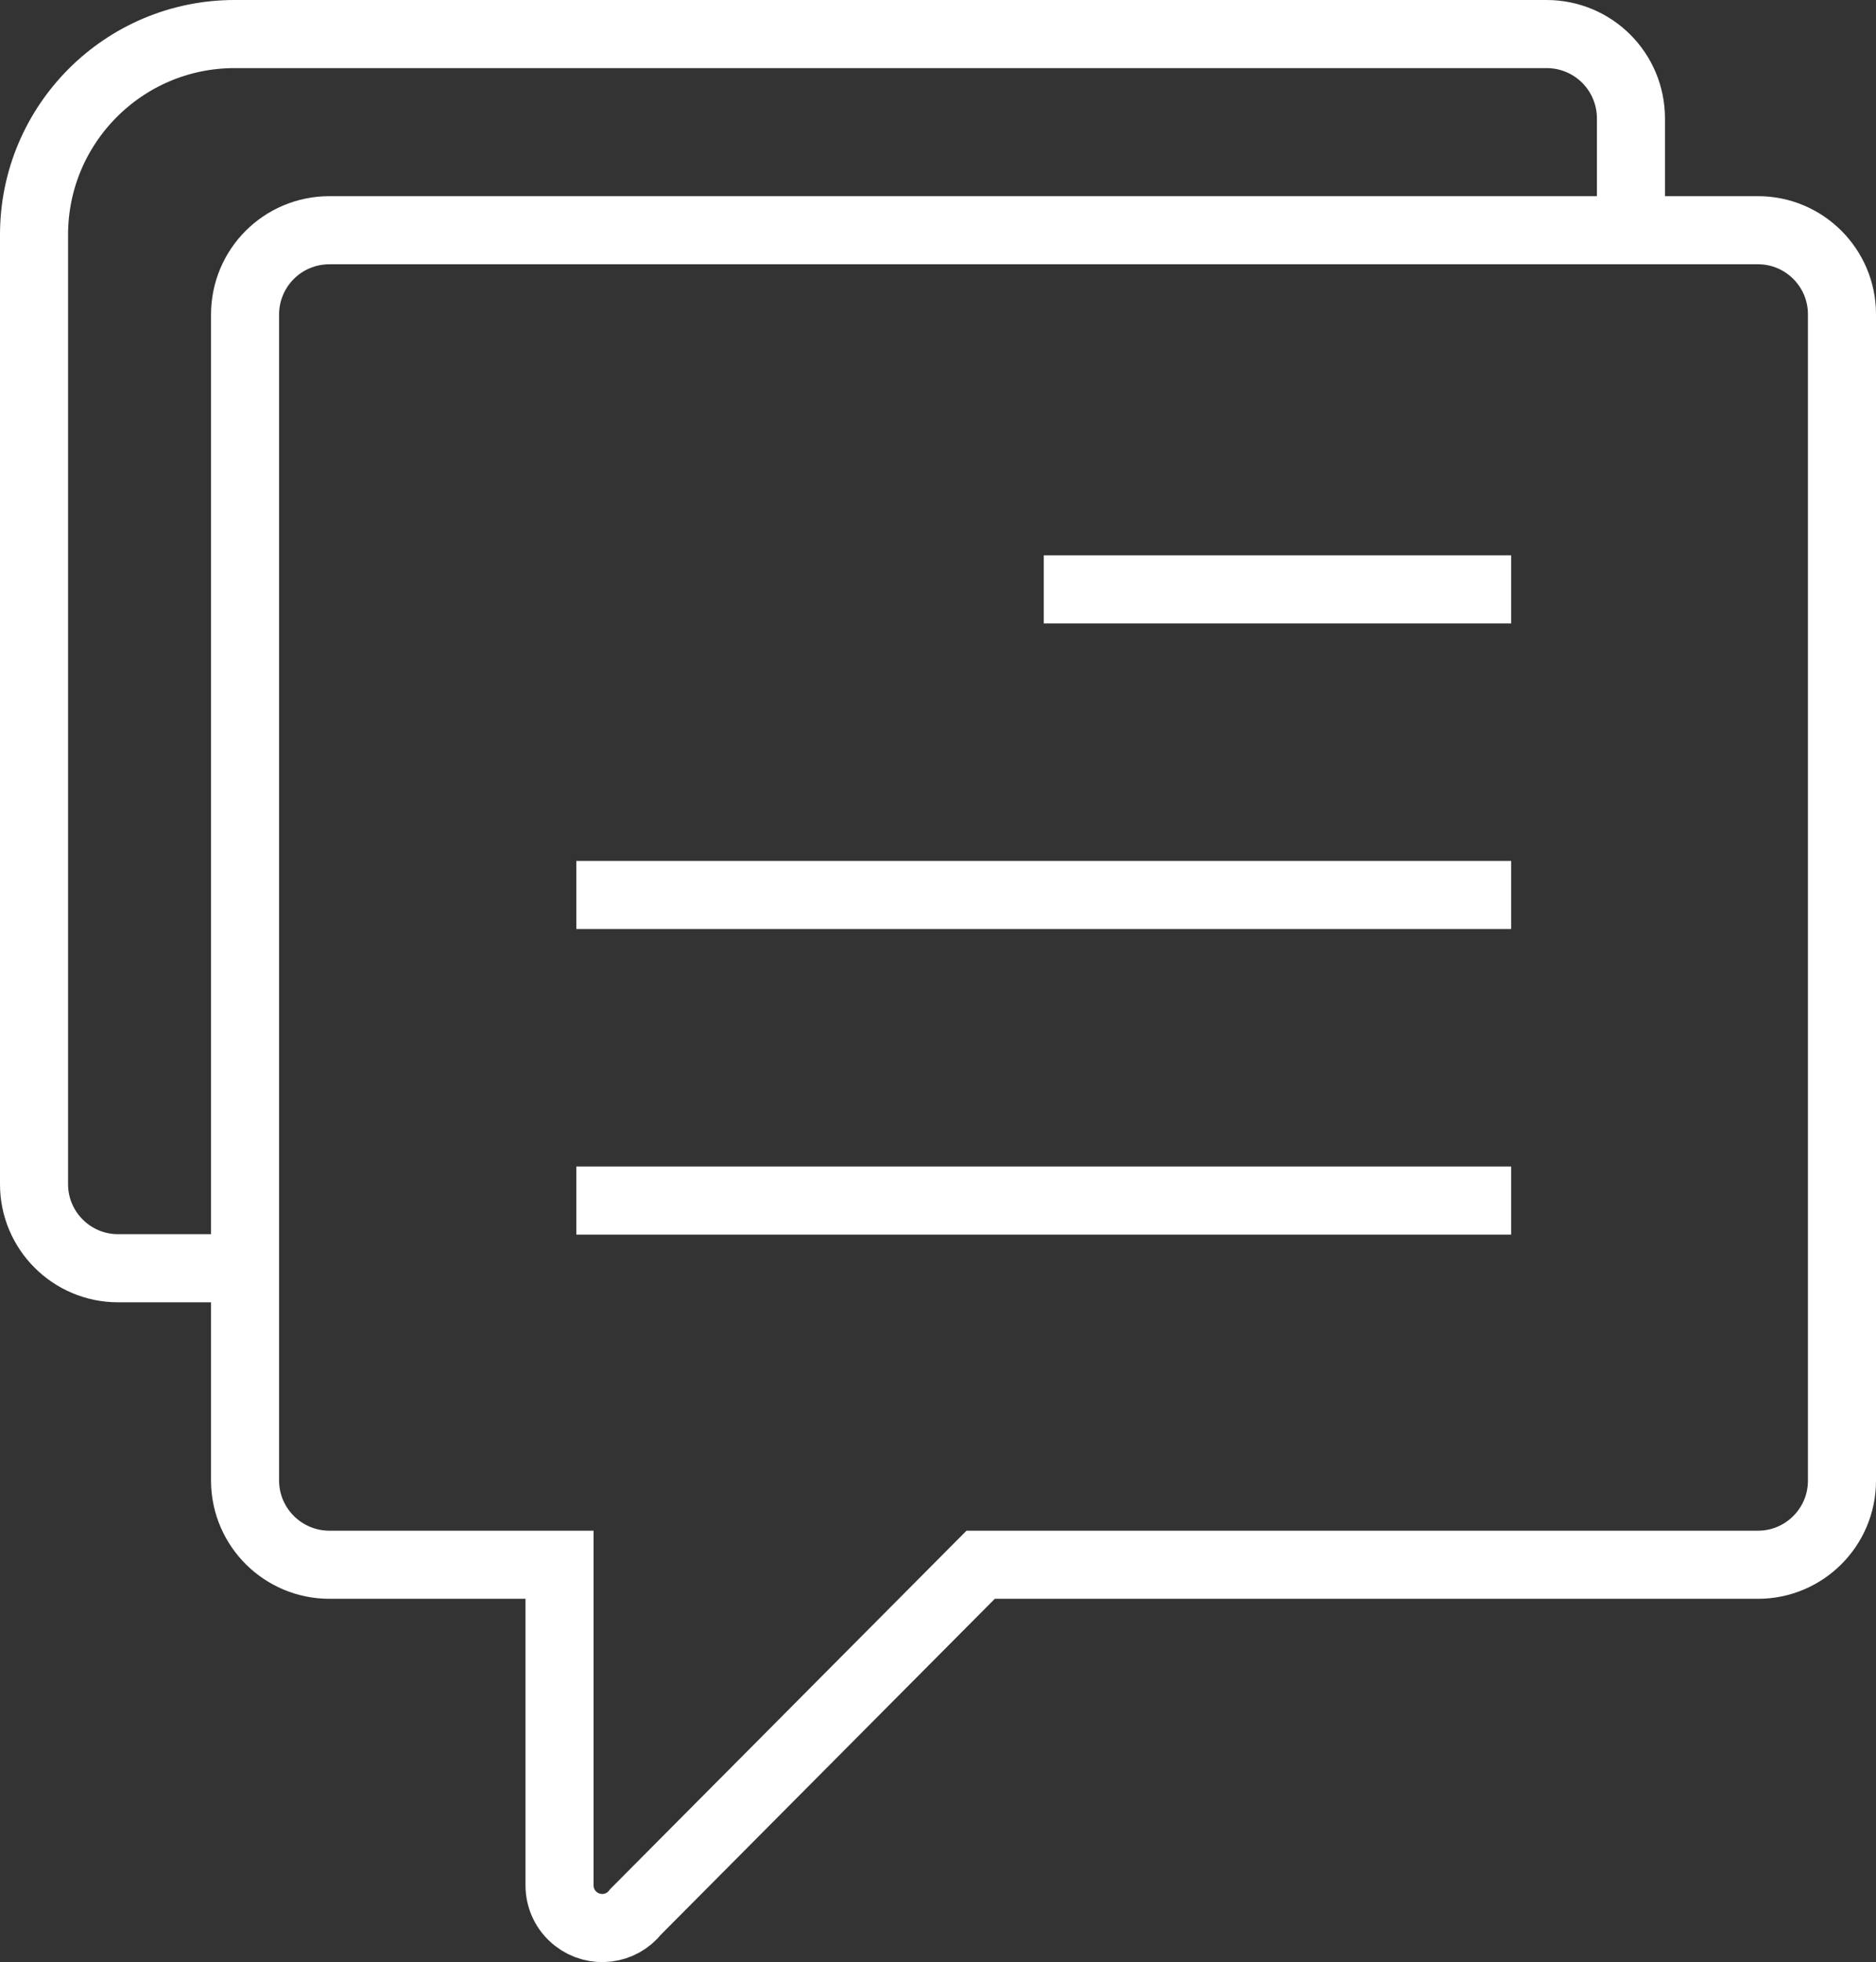 <svg xmlns="http://www.w3.org/2000/svg" id="Layer_1" data-name="Layer 1" viewBox="0 0 41.34 43.21"><rect x="0" y="0" width="41.34" height="43.21" fill="#333333" stroke="none"/><line x1="23" y1="12.98" x2="33.3" y2="12.98" style="fill: none; stroke: #fff; stroke-miterlimit: 10; stroke-width: 1.5px;"></line><line x1="12.7" y1="19.71" x2="33.3" y2="19.71" style="fill: none; stroke: #fff; stroke-miterlimit: 10; stroke-width: 1.5px;"></line><line x1="12.7" y1="26.44" x2="33.3" y2="26.44" style="fill: none; stroke: #fff; stroke-miterlimit: 10; stroke-width: 1.5px;"></line><path d="M40.59,6.93v25.68c0,1.02-.83,1.85-1.85,1.85h-17.13l-7.6,7.64c-.32.41-.91.48-1.32.16-.23-.18-.36-.45-.36-.74v-7.06h-5.07c-1.02,0-1.85-.82-1.86-1.84,0,0,0,0,0-.01V6.93c0-1.03.83-1.86,1.86-1.86h31.48c1.02,0,1.85.83,1.85,1.85,0,0,0,0,0,.01Z" style="fill: none; stroke: #fff; stroke-miterlimit: 10; stroke-width: 1.5px;"></path><path d="M5.4,27.93h-2.8c-1.02,0-1.85-.83-1.85-1.85,0,0,0,0,0-.01V5.17C.75,2.73,2.73.75,5.17.75h28.91c1.03,0,1.86.83,1.86,1.86h0v2.46" style="fill: none; stroke: #fff; stroke-miterlimit: 10; stroke-width: 1.5px;"></path></svg>